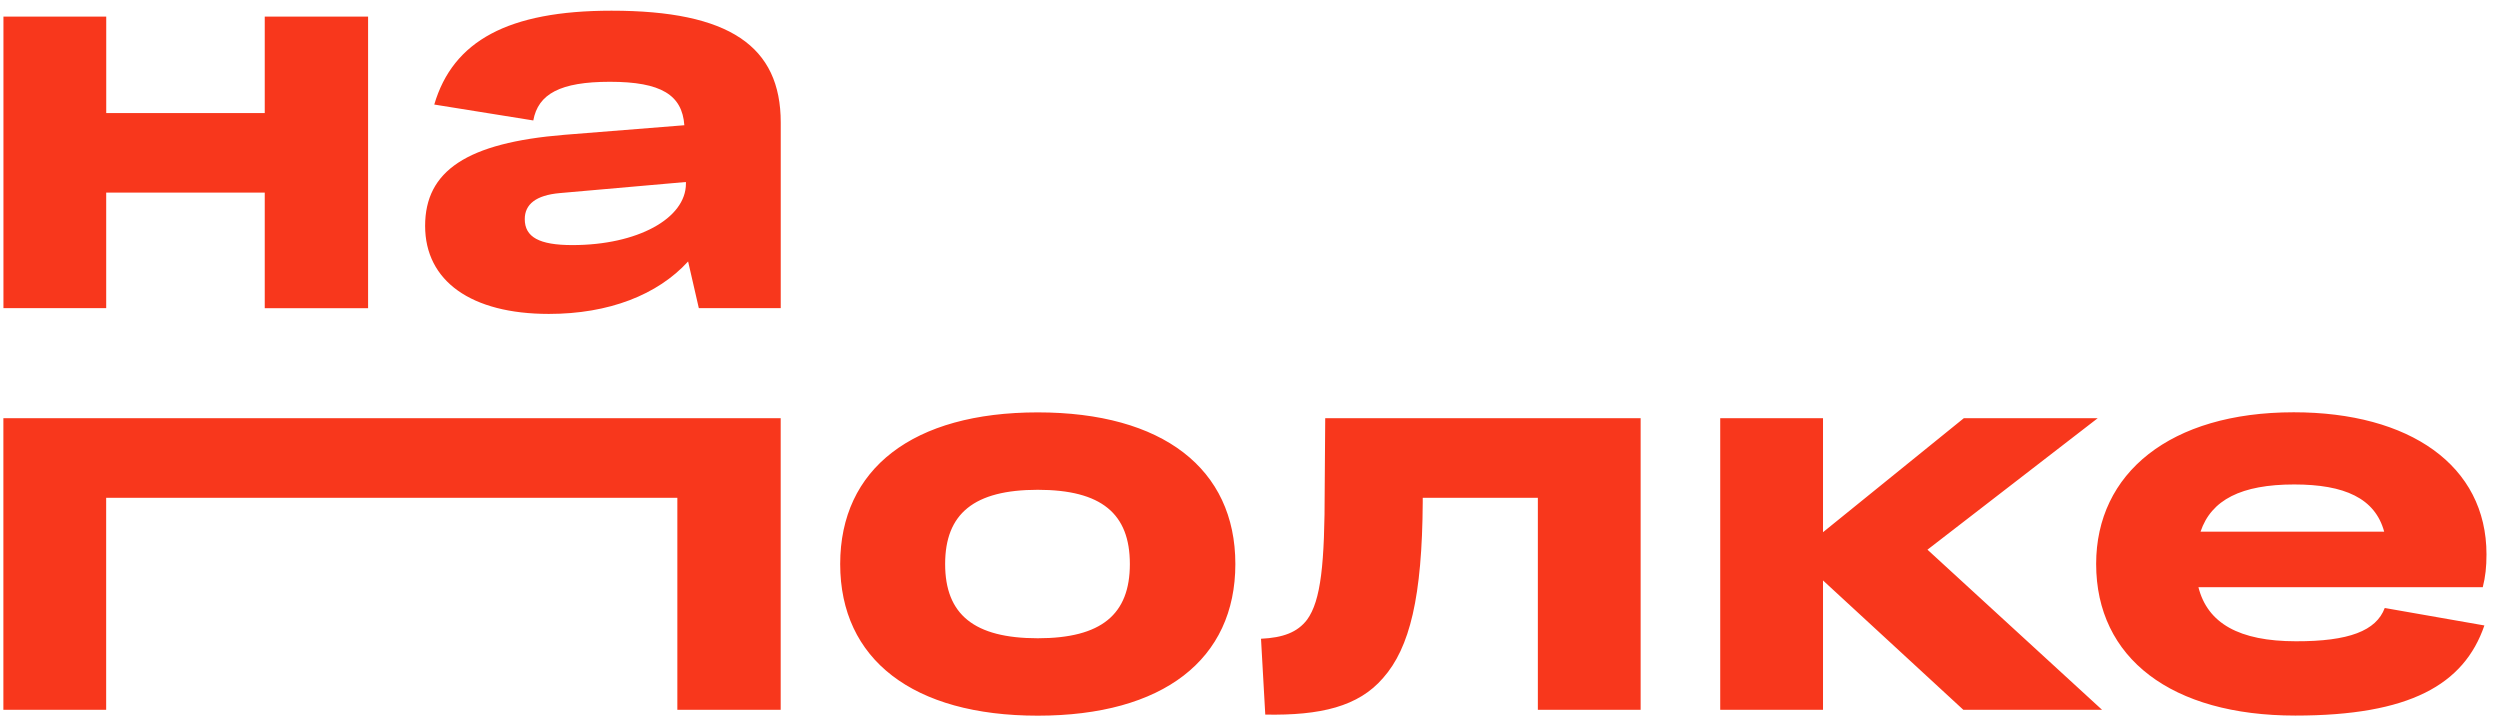 <?xml version="1.0" encoding="UTF-8"?> <svg xmlns="http://www.w3.org/2000/svg" width="148" height="43" viewBox="0 0 148 43" fill="none"><g clip-path="url(#clip0_3447_6347)"><path d="M6.289 18.243H0.204V0.981H6.289V6.692H15.673V0.981H21.791V18.244H15.673V11.402H6.287V18.244L6.289 18.243ZM0.2 42.019H6.285V29.468H40.099V42.02H46.217V24.757H0.2V42.019ZM141.177 35.993L147.076 37.027C145.869 40.543 142.637 42.362 135.883 42.362C128.56 42.362 124.092 38.972 124.092 33.384C124.092 28.017 128.468 24.407 135.789 24.407C142.637 24.407 147.2 27.546 147.2 32.817C147.2 33.569 147.137 34.136 146.98 34.763H130.147C130.686 36.897 132.555 37.963 135.917 37.963C139.055 37.971 140.672 37.343 141.177 35.993ZM130.272 31.475H141.144C140.605 29.497 138.798 28.68 135.818 28.68C132.681 28.68 130.906 29.591 130.272 31.475ZM73.133 33.391C73.133 39.041 68.855 42.368 61.436 42.368C54.05 42.368 49.739 39.041 49.739 33.391C49.739 27.741 54.05 24.413 61.436 24.413C68.823 24.413 73.133 27.741 73.133 33.391ZM66.888 33.391C66.888 30.408 65.208 28.996 61.435 28.996C57.664 28.996 55.952 30.408 55.952 33.391C55.952 36.373 57.664 37.785 61.436 37.785C65.208 37.785 66.888 36.37 66.888 33.391ZM124.184 24.758H116.258L107.922 31.507V24.758H101.837V42.02H107.922V34.362L116.228 42.019H124.44L114.106 32.541L124.184 24.758ZM78.423 28.901C78.423 33.358 78.203 35.556 77.379 36.686C76.807 37.437 75.953 37.752 74.652 37.814L74.904 42.304C78.17 42.364 80.421 41.832 81.879 40.137C83.463 38.348 84.192 35.336 84.226 29.718V29.468H91.041V42.02H97.126V24.757H78.453L78.423 28.901ZM33.412 7.981L40.513 7.414C40.385 5.626 39.149 4.842 36.107 4.842C33.159 4.842 31.858 5.564 31.571 7.131L25.708 6.189C26.818 2.422 30.084 0.633 36.201 0.633C43.177 0.633 46.22 2.733 46.22 7.255V18.24H41.37L40.736 15.478C38.929 17.456 36.044 18.584 32.492 18.584C27.895 18.584 25.167 16.639 25.167 13.373C25.167 10.114 27.642 8.452 33.412 7.981ZM33.127 11.432C31.732 11.559 31.066 12.092 31.066 12.97C31.066 14.037 31.921 14.509 33.888 14.509C37.723 14.509 40.607 12.941 40.607 10.869L40.605 10.774L33.127 11.432Z" fill="#F8371C"></path></g><defs><clipPath id="clip0_3447_6347"><rect width="147" height="43" fill="white" transform="translate(0.2)"></rect></clipPath></defs></svg> 